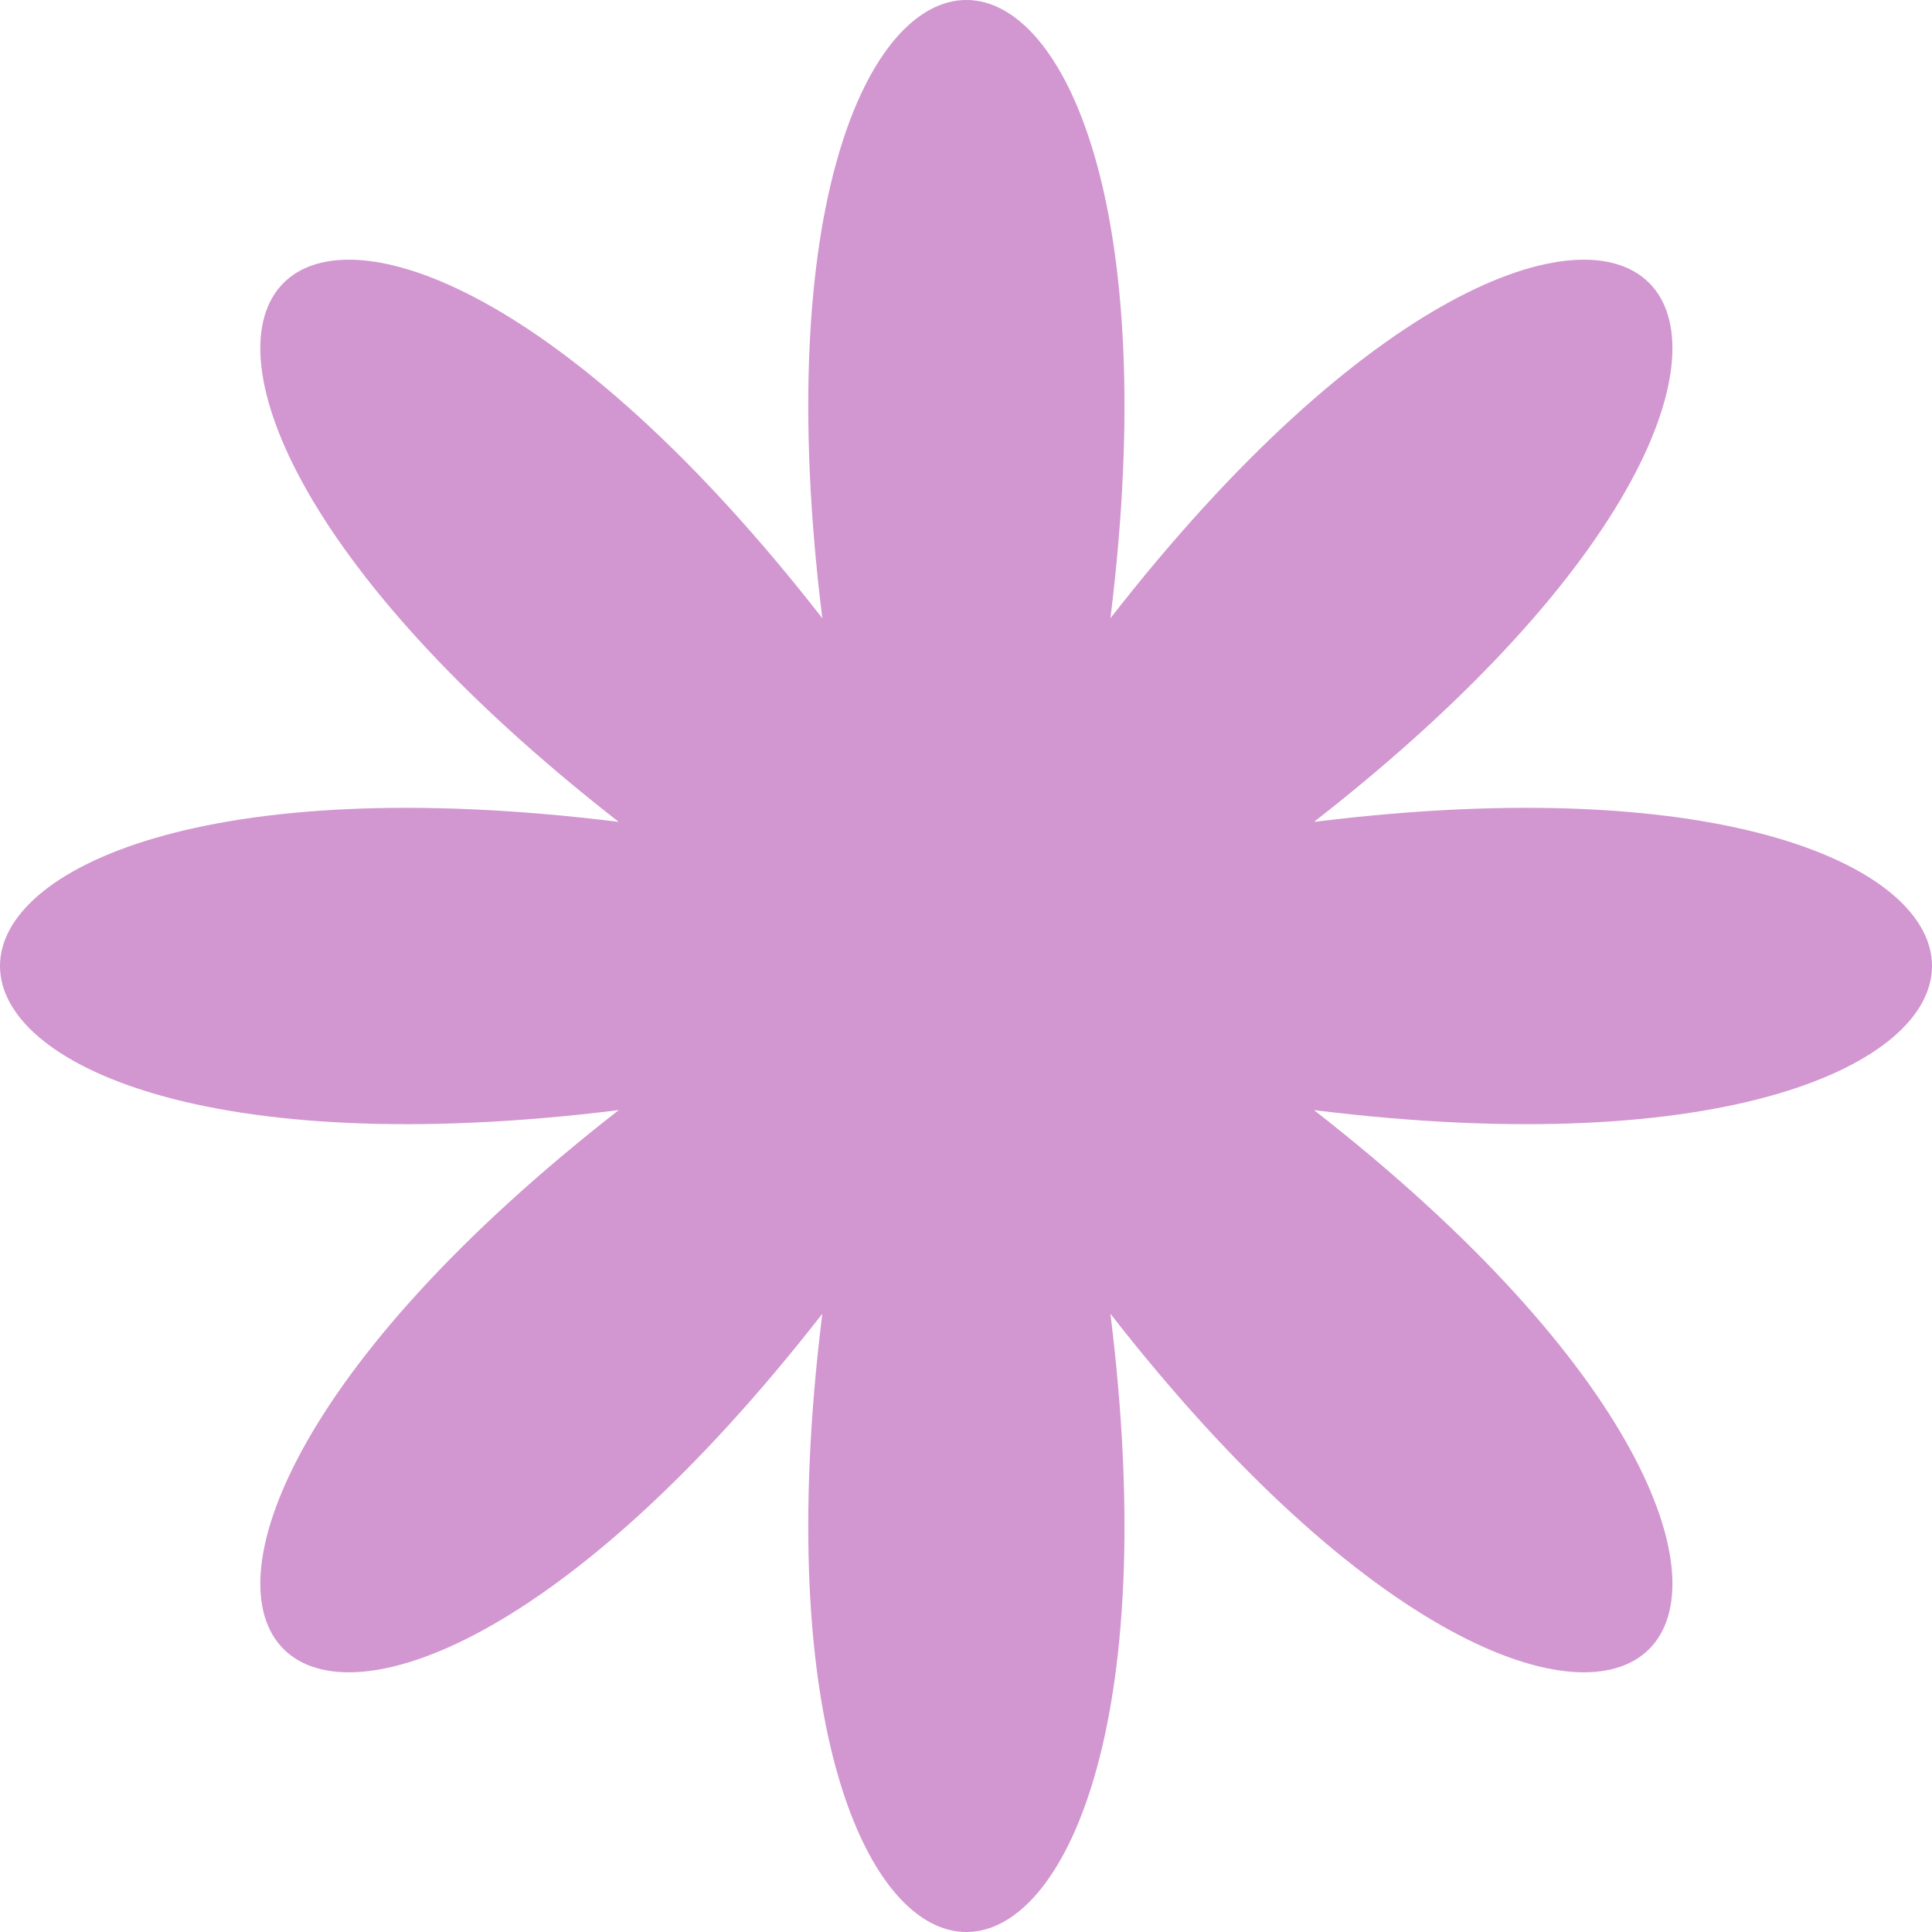 <?xml version="1.0" encoding="UTF-8"?>
<svg xmlns="http://www.w3.org/2000/svg" width="68" height="68" viewBox="0 0 68 68" fill="none">
  <g clip-path="url(#clip0_177_3059)">
    <path d="M21.778 39.072C-1.272 57.042 10.98 69.298 28.943 46.239C25.343 75.254 42.683 75.254 39.083 46.239C57.046 69.298 69.298 57.042 46.248 39.072C75.251 42.673 75.251 25.327 46.248 28.928C69.298 10.958 57.046 -1.298 39.083 21.761C42.683 -7.254 25.343 -7.254 28.943 21.761C10.98 -1.298 -1.272 10.958 21.778 28.928C-7.259 25.327 -7.259 42.673 21.778 39.072Z" fill="#D296D0"></path>
  </g>
  <defs>
    <clipPath id="clip0_177_3059">
      <rect width="68" height="68" fill="white"></rect>
    </clipPath>
  </defs>
</svg>
